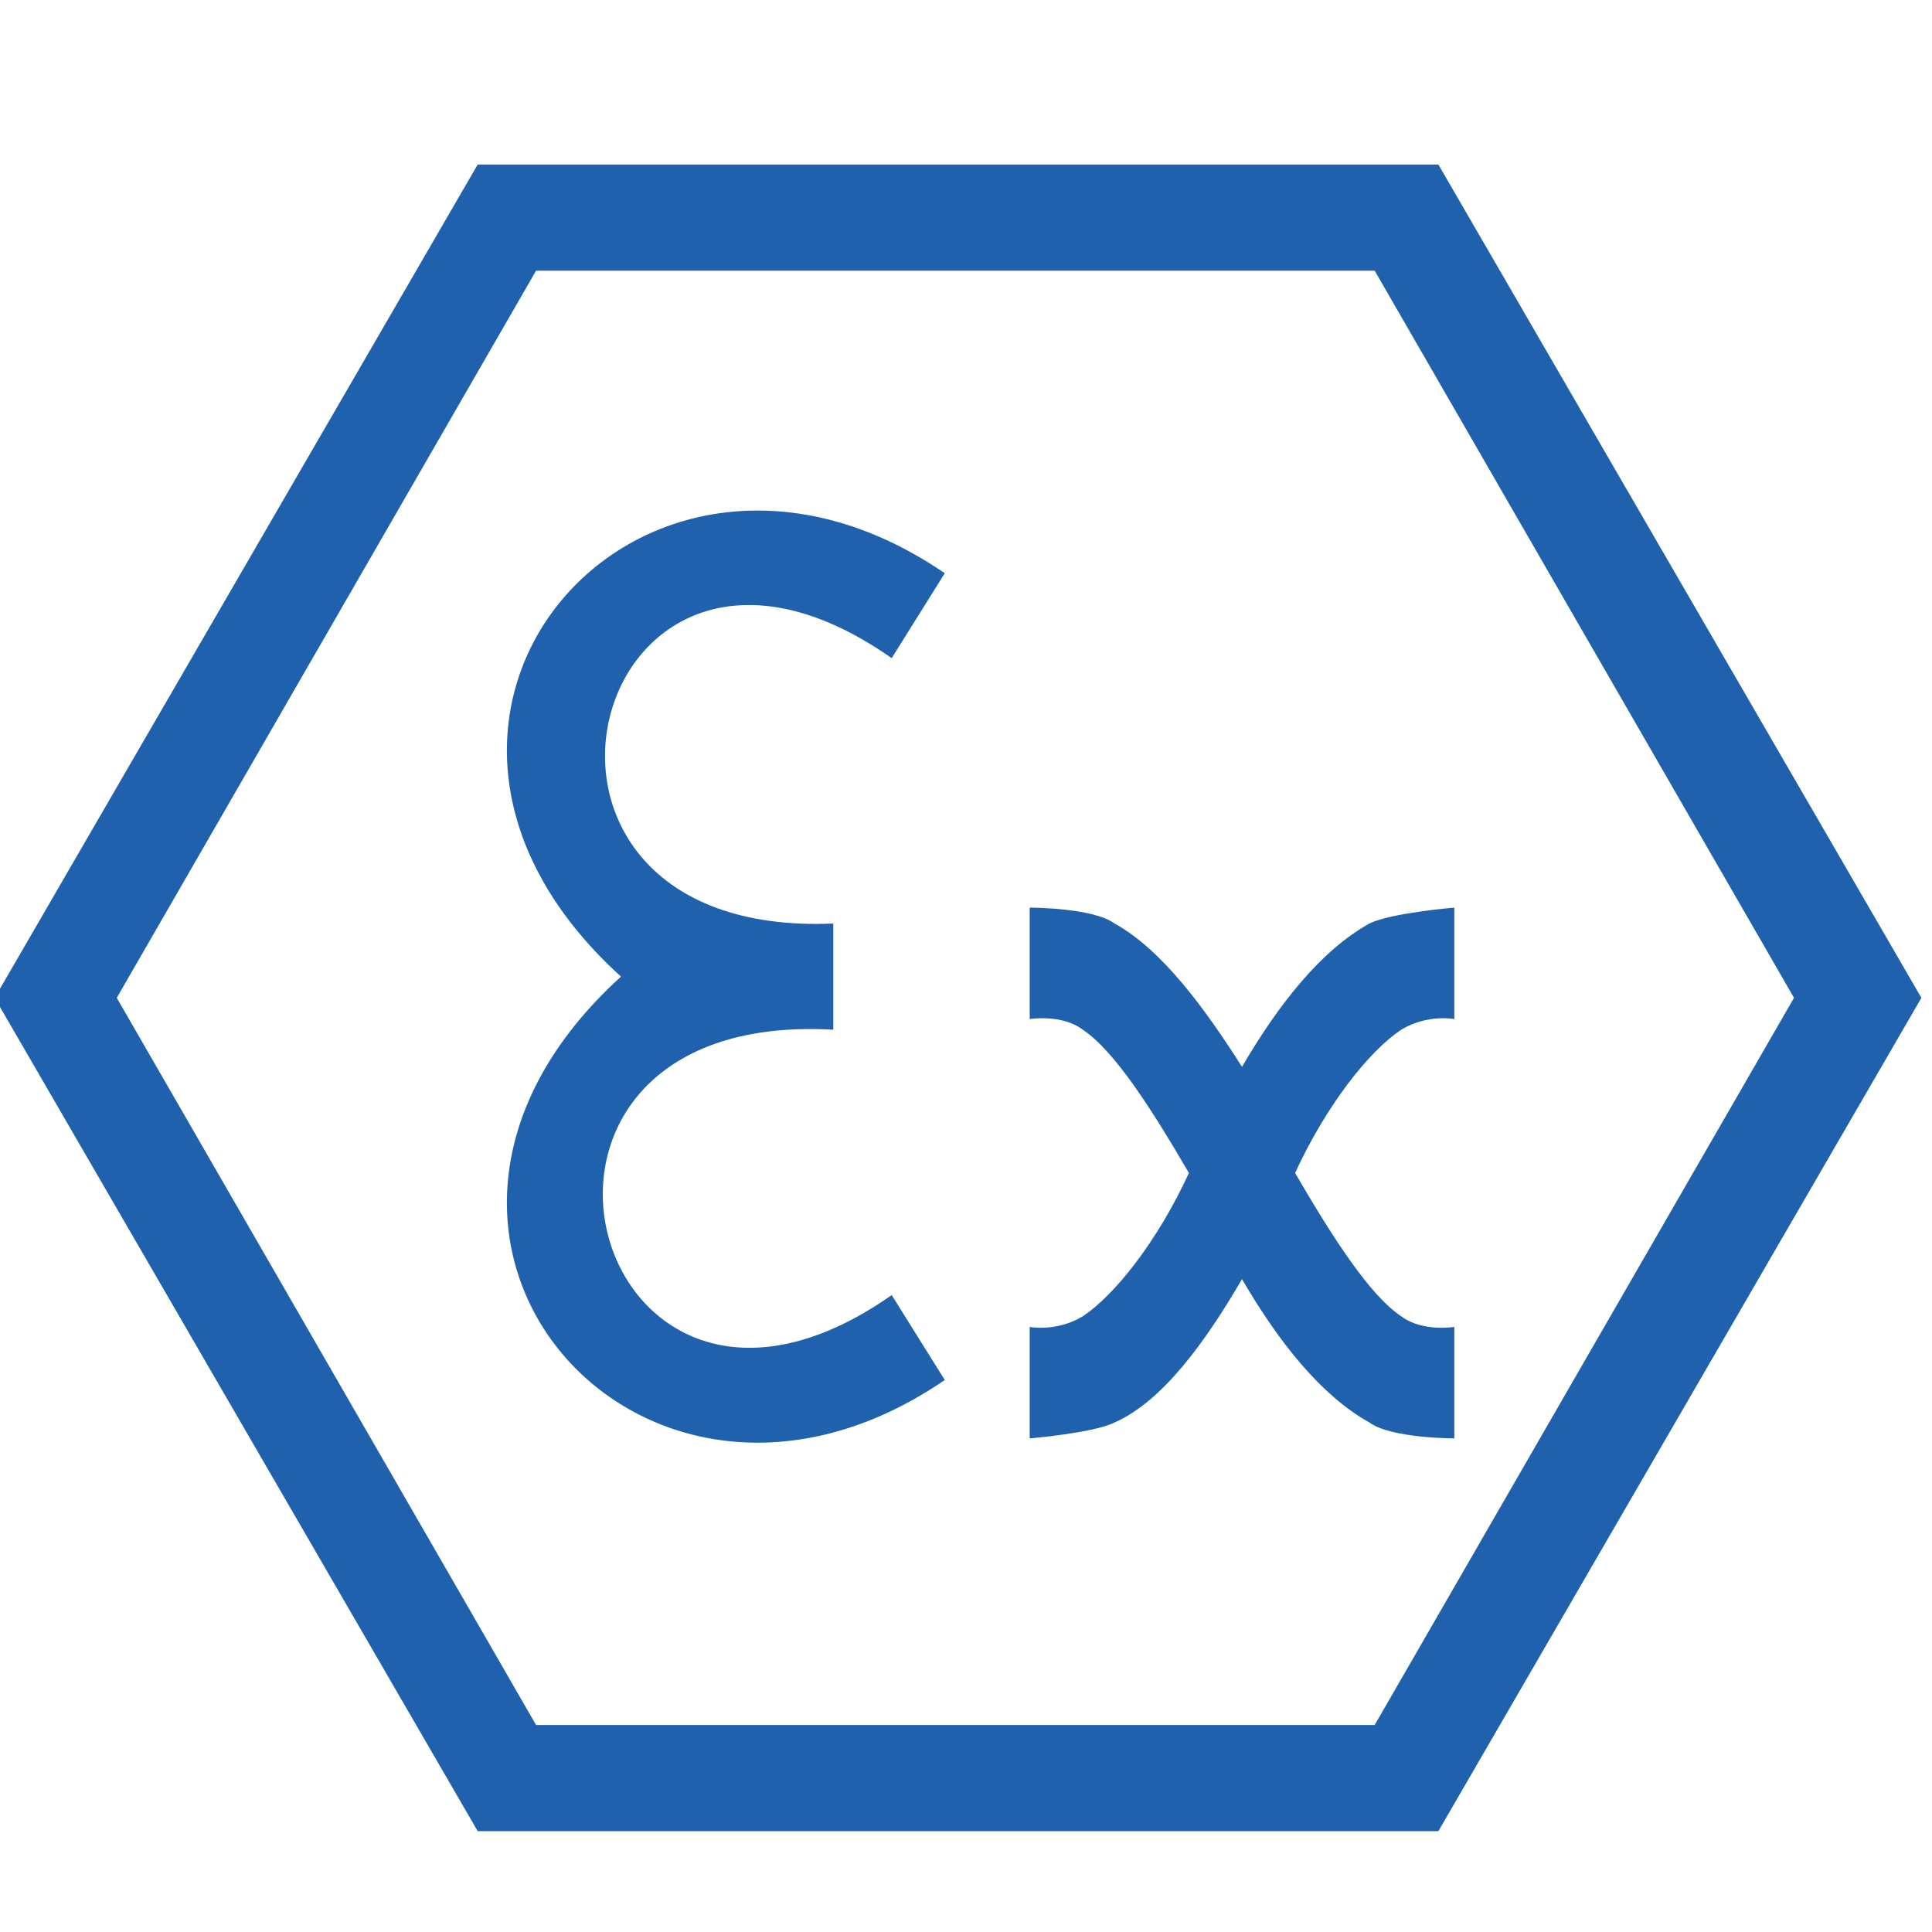 <?xml version="1.0" encoding="utf-8"?>
<!-- Generator: Adobe Illustrator 25.0.0, SVG Export Plug-In . SVG Version: 6.00 Build 0)  -->
<svg version="1.1" id="Ebene_1" xmlns="http://www.w3.org/2000/svg" xmlns:xlink="http://www.w3.org/1999/xlink" x="0px" y="0px"
	 viewBox="0 0 36.4 36.4" style="enable-background:new 0 0 36.4 36.4;" xml:space="preserve">
<style type="text/css">
	.st0{fill:#2061AE;}
</style>
<g>
	<path class="st0" d="M27.1,34.5H9l-9.1-15.7L9,3.1h18.1l9.1,15.7L27.1,34.5z M10.1,32.5h15.8l7.9-13.7L25.9,5.1H10.1L2.2,18.8
		L10.1,32.5z"/>
</g>
<g>
	<path class="st0" d="M15.7,19.4c-7.1-0.4-4.6,9,1.1,5l1,1.6c-5.7,3.9-11.5-2.7-6.1-7.6c-5.4-4.9,0.4-11.5,6.1-7.6l-1,1.6
		c-5.7-4-8.1,5.3-1.1,5V19.4L15.7,19.4z"/>
	<path class="st0" d="M23.4,24.1c-0.7,1.2-1.5,2.3-2.4,2.7c-0.4,0.2-1.6,0.3-1.6,0.3V25c0,0,0.5,0.1,1-0.2c0.6-0.4,1.4-1.4,2-2.7
		c-0.7-1.2-1.4-2.3-2-2.7c-0.4-0.3-1-0.2-1-0.2v-2.1c0,0,1.2,0,1.6,0.3c0.9,0.5,1.7,1.6,2.4,2.7c0.7-1.2,1.5-2.2,2.4-2.7
		c0.4-0.2,1.6-0.3,1.6-0.3v2.1c0,0-0.5-0.1-1,0.2c-0.6,0.4-1.4,1.4-2,2.7c0.7,1.2,1.4,2.3,2,2.7c0.4,0.3,1,0.2,1,0.2v2.1
		c0,0-1.2,0-1.6-0.3C24.9,26.3,24.1,25.3,23.4,24.1L23.4,24.1z"/>
</g>
</svg>
